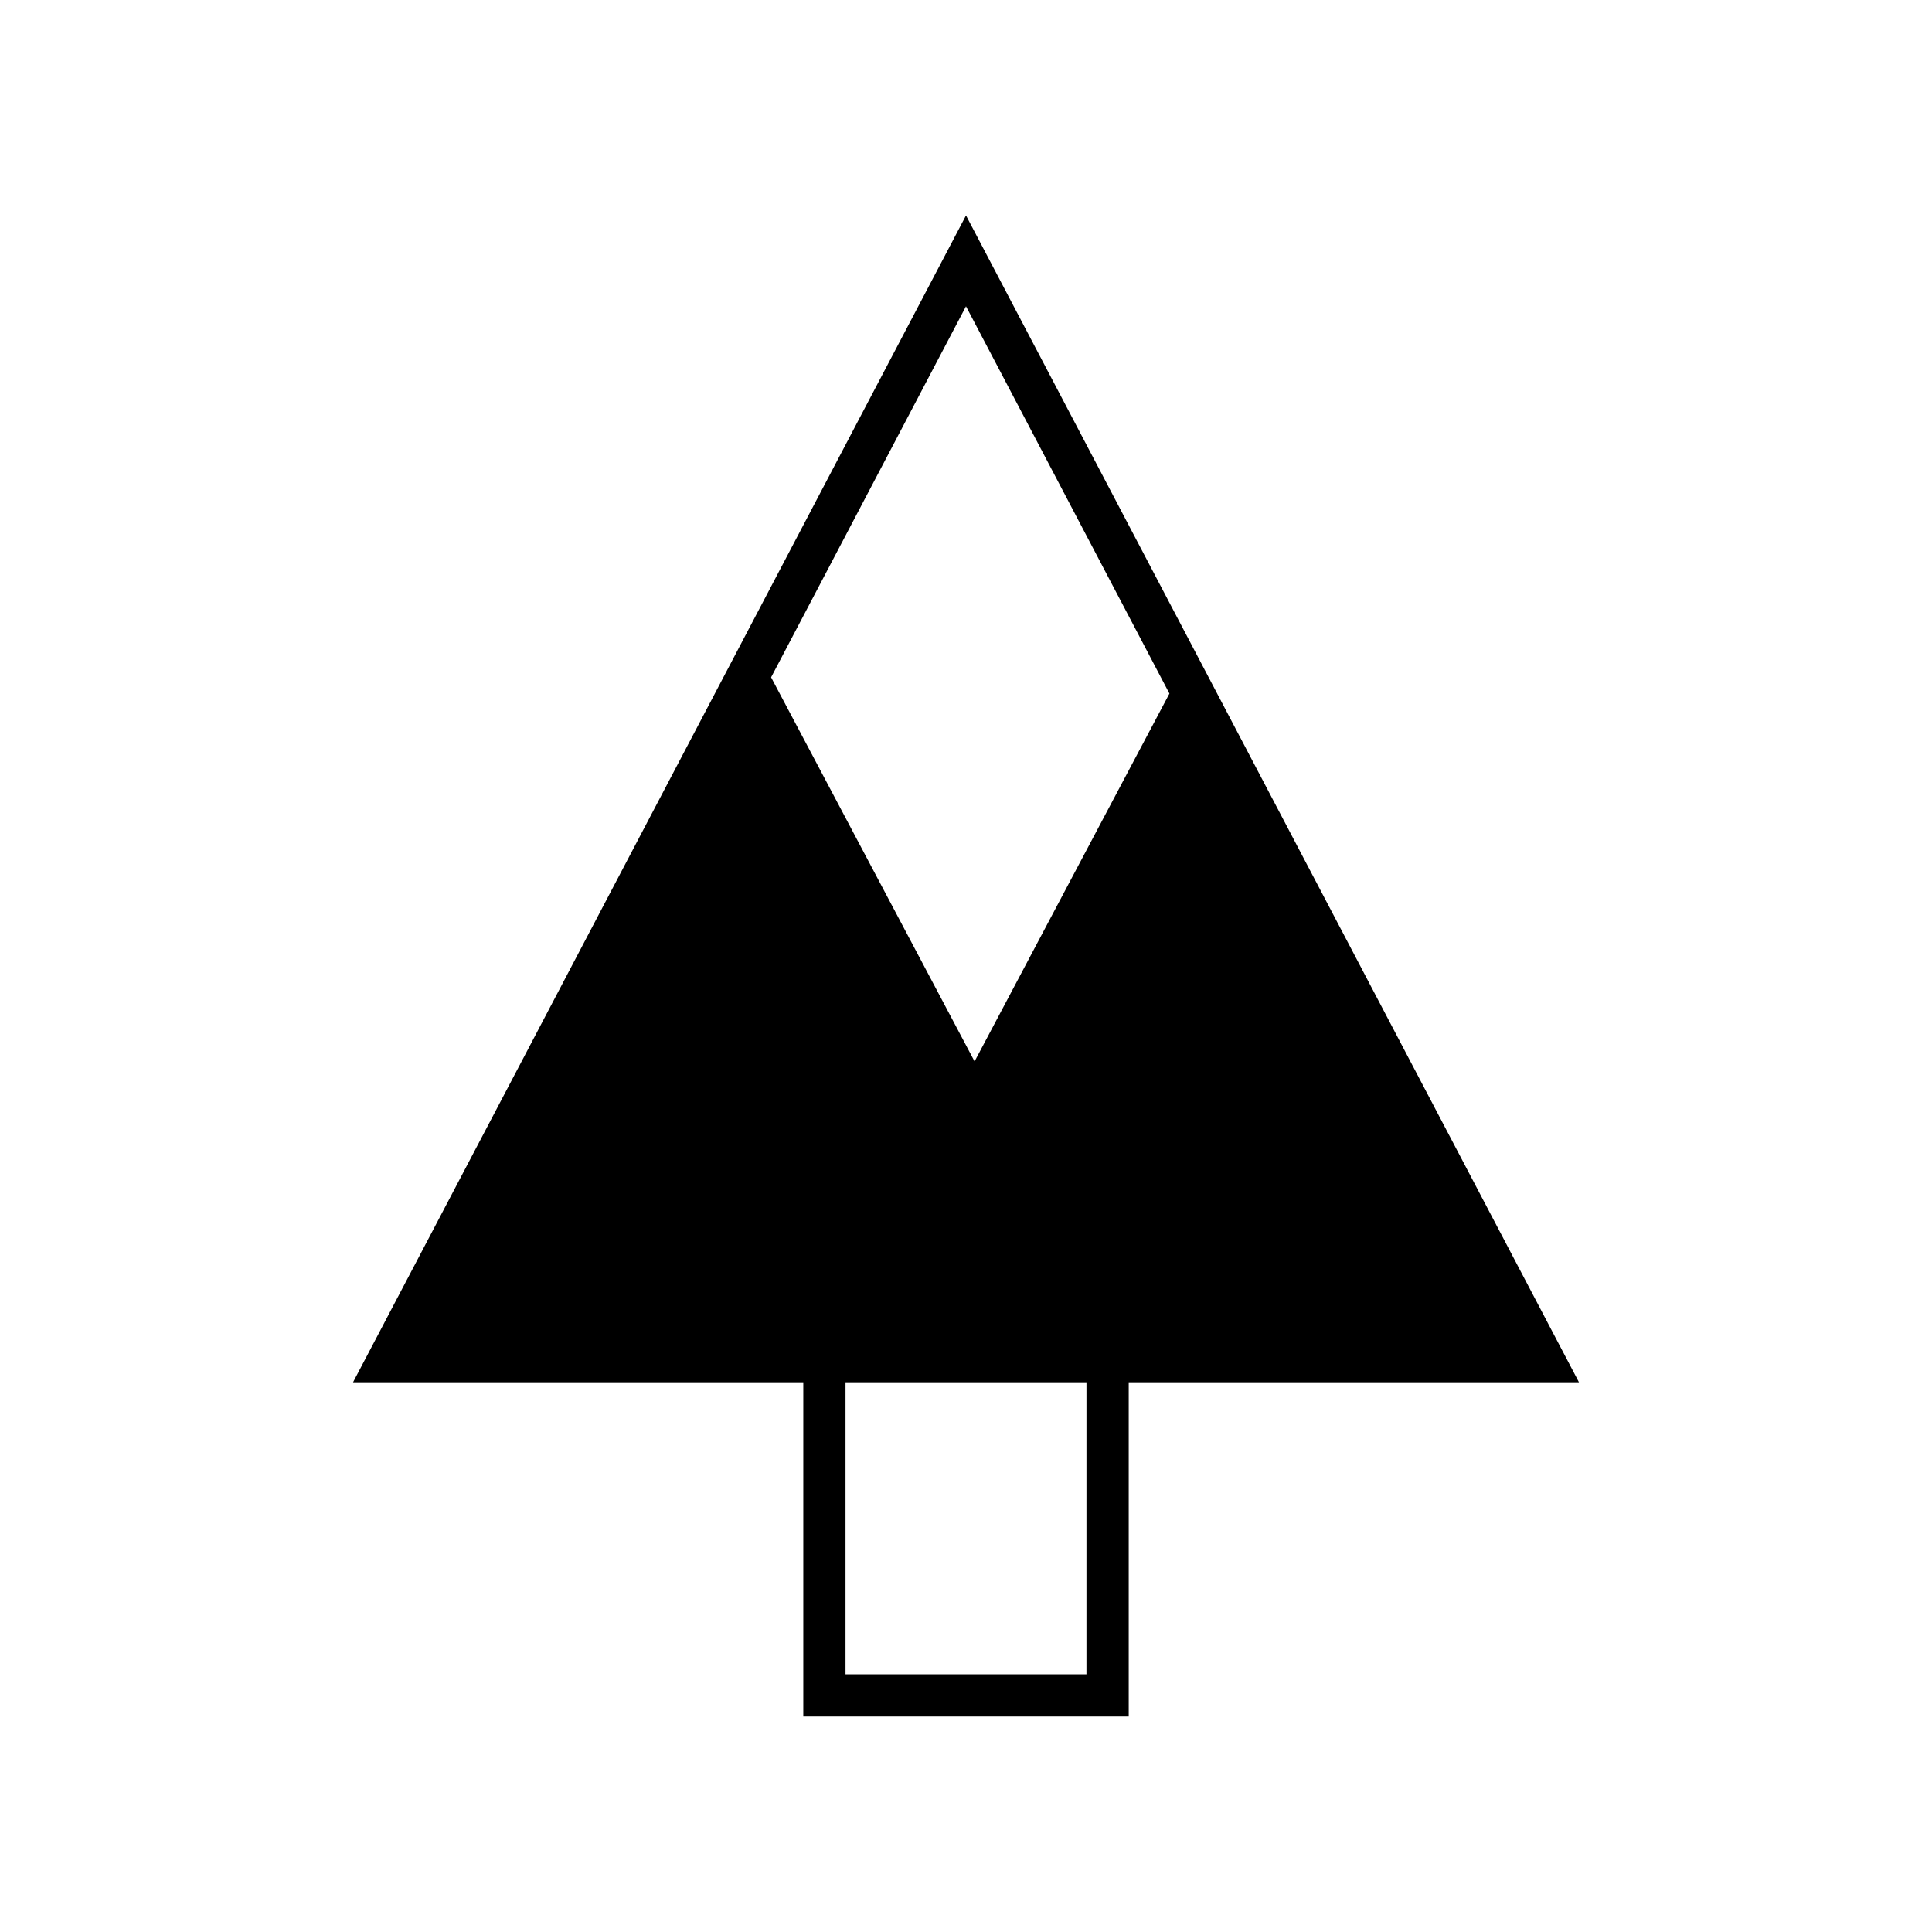 <?xml version="1.0" encoding="UTF-8"?>
<!-- Uploaded to: ICON Repo, www.svgrepo.com, Generator: ICON Repo Mixer Tools -->
<svg fill="#000000" width="800px" height="800px" version="1.1" viewBox="144 144 512 512" xmlns="http://www.w3.org/2000/svg">
 <path d="m237.56 510.32h119.32v88.582h86.242v-88.582h119.32l-162.44-309.22zm194.36 77.387h-63.848v-77.387h63.852zm-29.648-162.42-53.922-101.79 51.648-98.324 53.91 102.63z"/>
</svg>